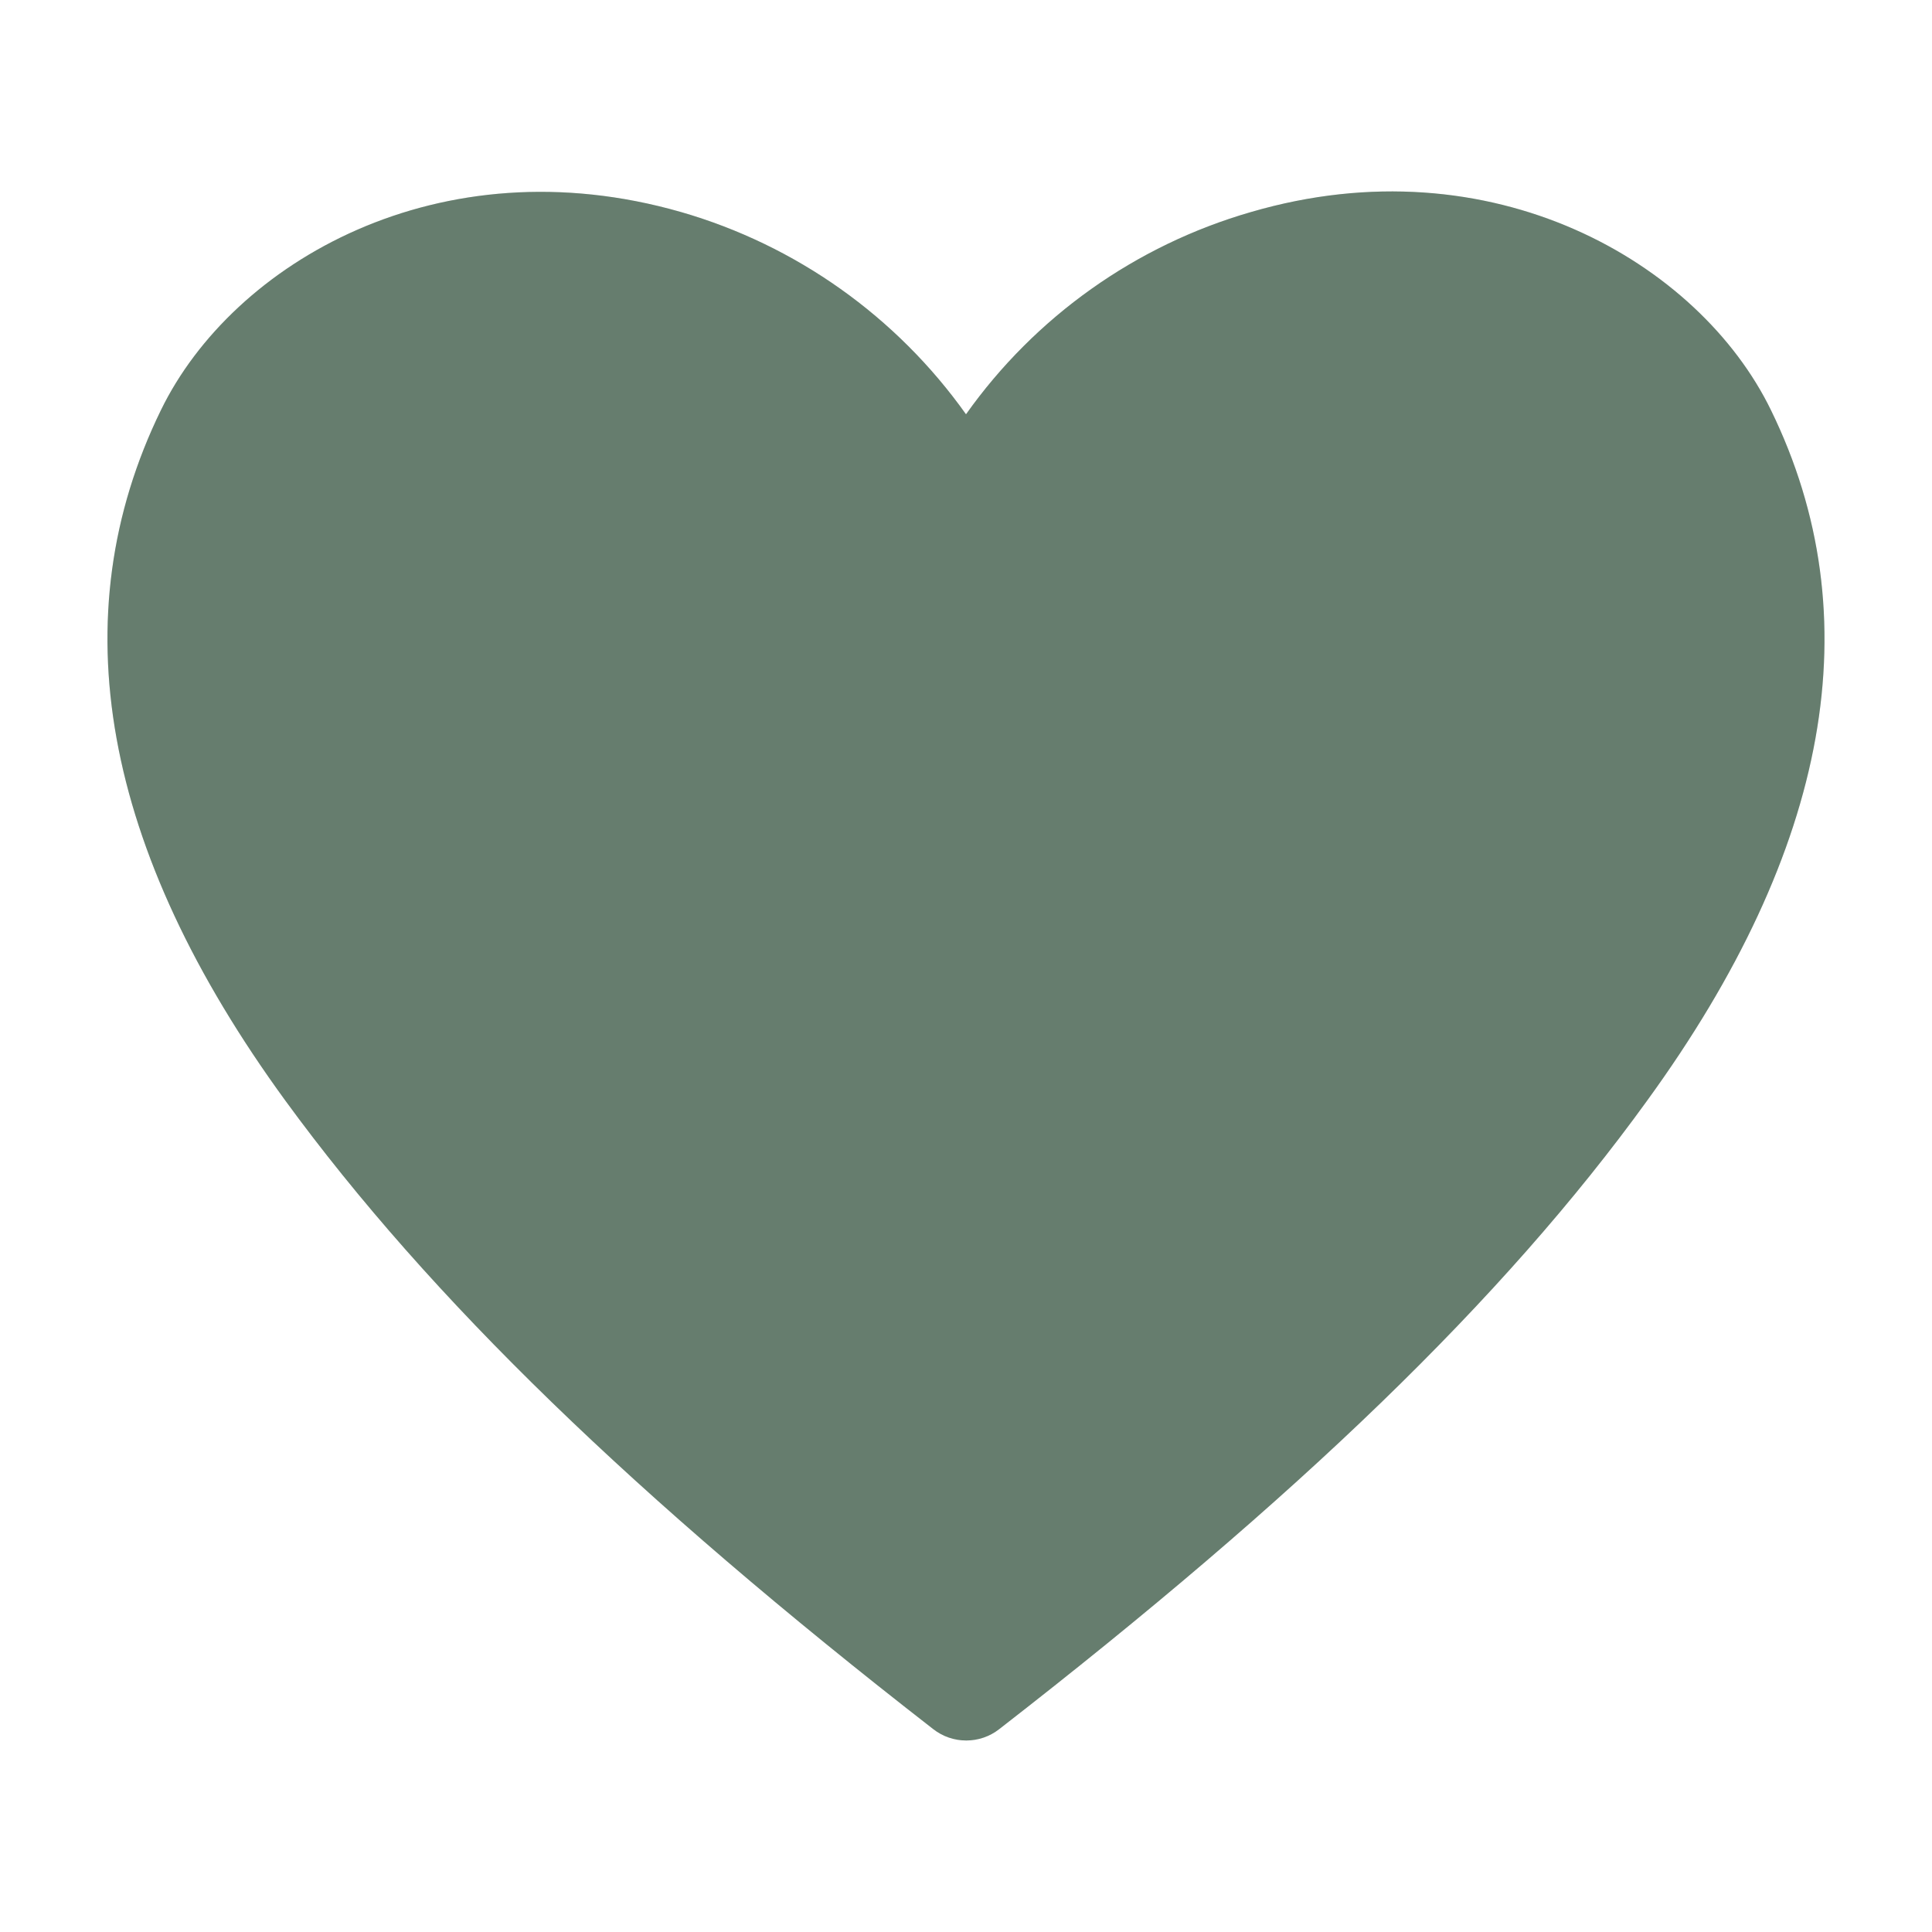 <svg width="16" height="16" viewBox="0 0 16 16" fill="none" xmlns="http://www.w3.org/2000/svg">
<path d="M14.666 3.396C14.071 2.173 12.355 1.173 10.36 1.756C9.406 2.031 8.574 2.622 8 3.431C7.425 2.622 6.593 2.031 5.64 1.756C3.64 1.182 1.929 2.173 1.333 3.396C0.498 5.107 0.844 7.031 2.364 9.116C3.555 10.747 5.258 12.4 7.729 14.32C7.807 14.381 7.903 14.414 8.002 14.414C8.101 14.414 8.197 14.381 8.275 14.32C10.742 12.404 12.449 10.764 13.64 9.116C15.155 7.031 15.502 5.107 14.666 3.396Z" fill="#7F9C8A"/>
<path d="M14.666 3.396C14.071 2.173 12.355 1.173 10.36 1.756C9.406 2.031 8.574 2.622 8 3.431C7.425 2.622 6.593 2.031 5.64 1.756C3.64 1.182 1.929 2.173 1.333 3.396C0.498 5.107 0.844 7.031 2.364 9.116C3.555 10.747 5.258 12.4 7.729 14.32C7.807 14.381 7.903 14.414 8.002 14.414C8.101 14.414 8.197 14.381 8.275 14.32C10.742 12.404 12.449 10.764 13.64 9.116C15.155 7.031 15.502 5.107 14.666 3.396Z" fill="black" fill-opacity="0.2"/>
</svg>
